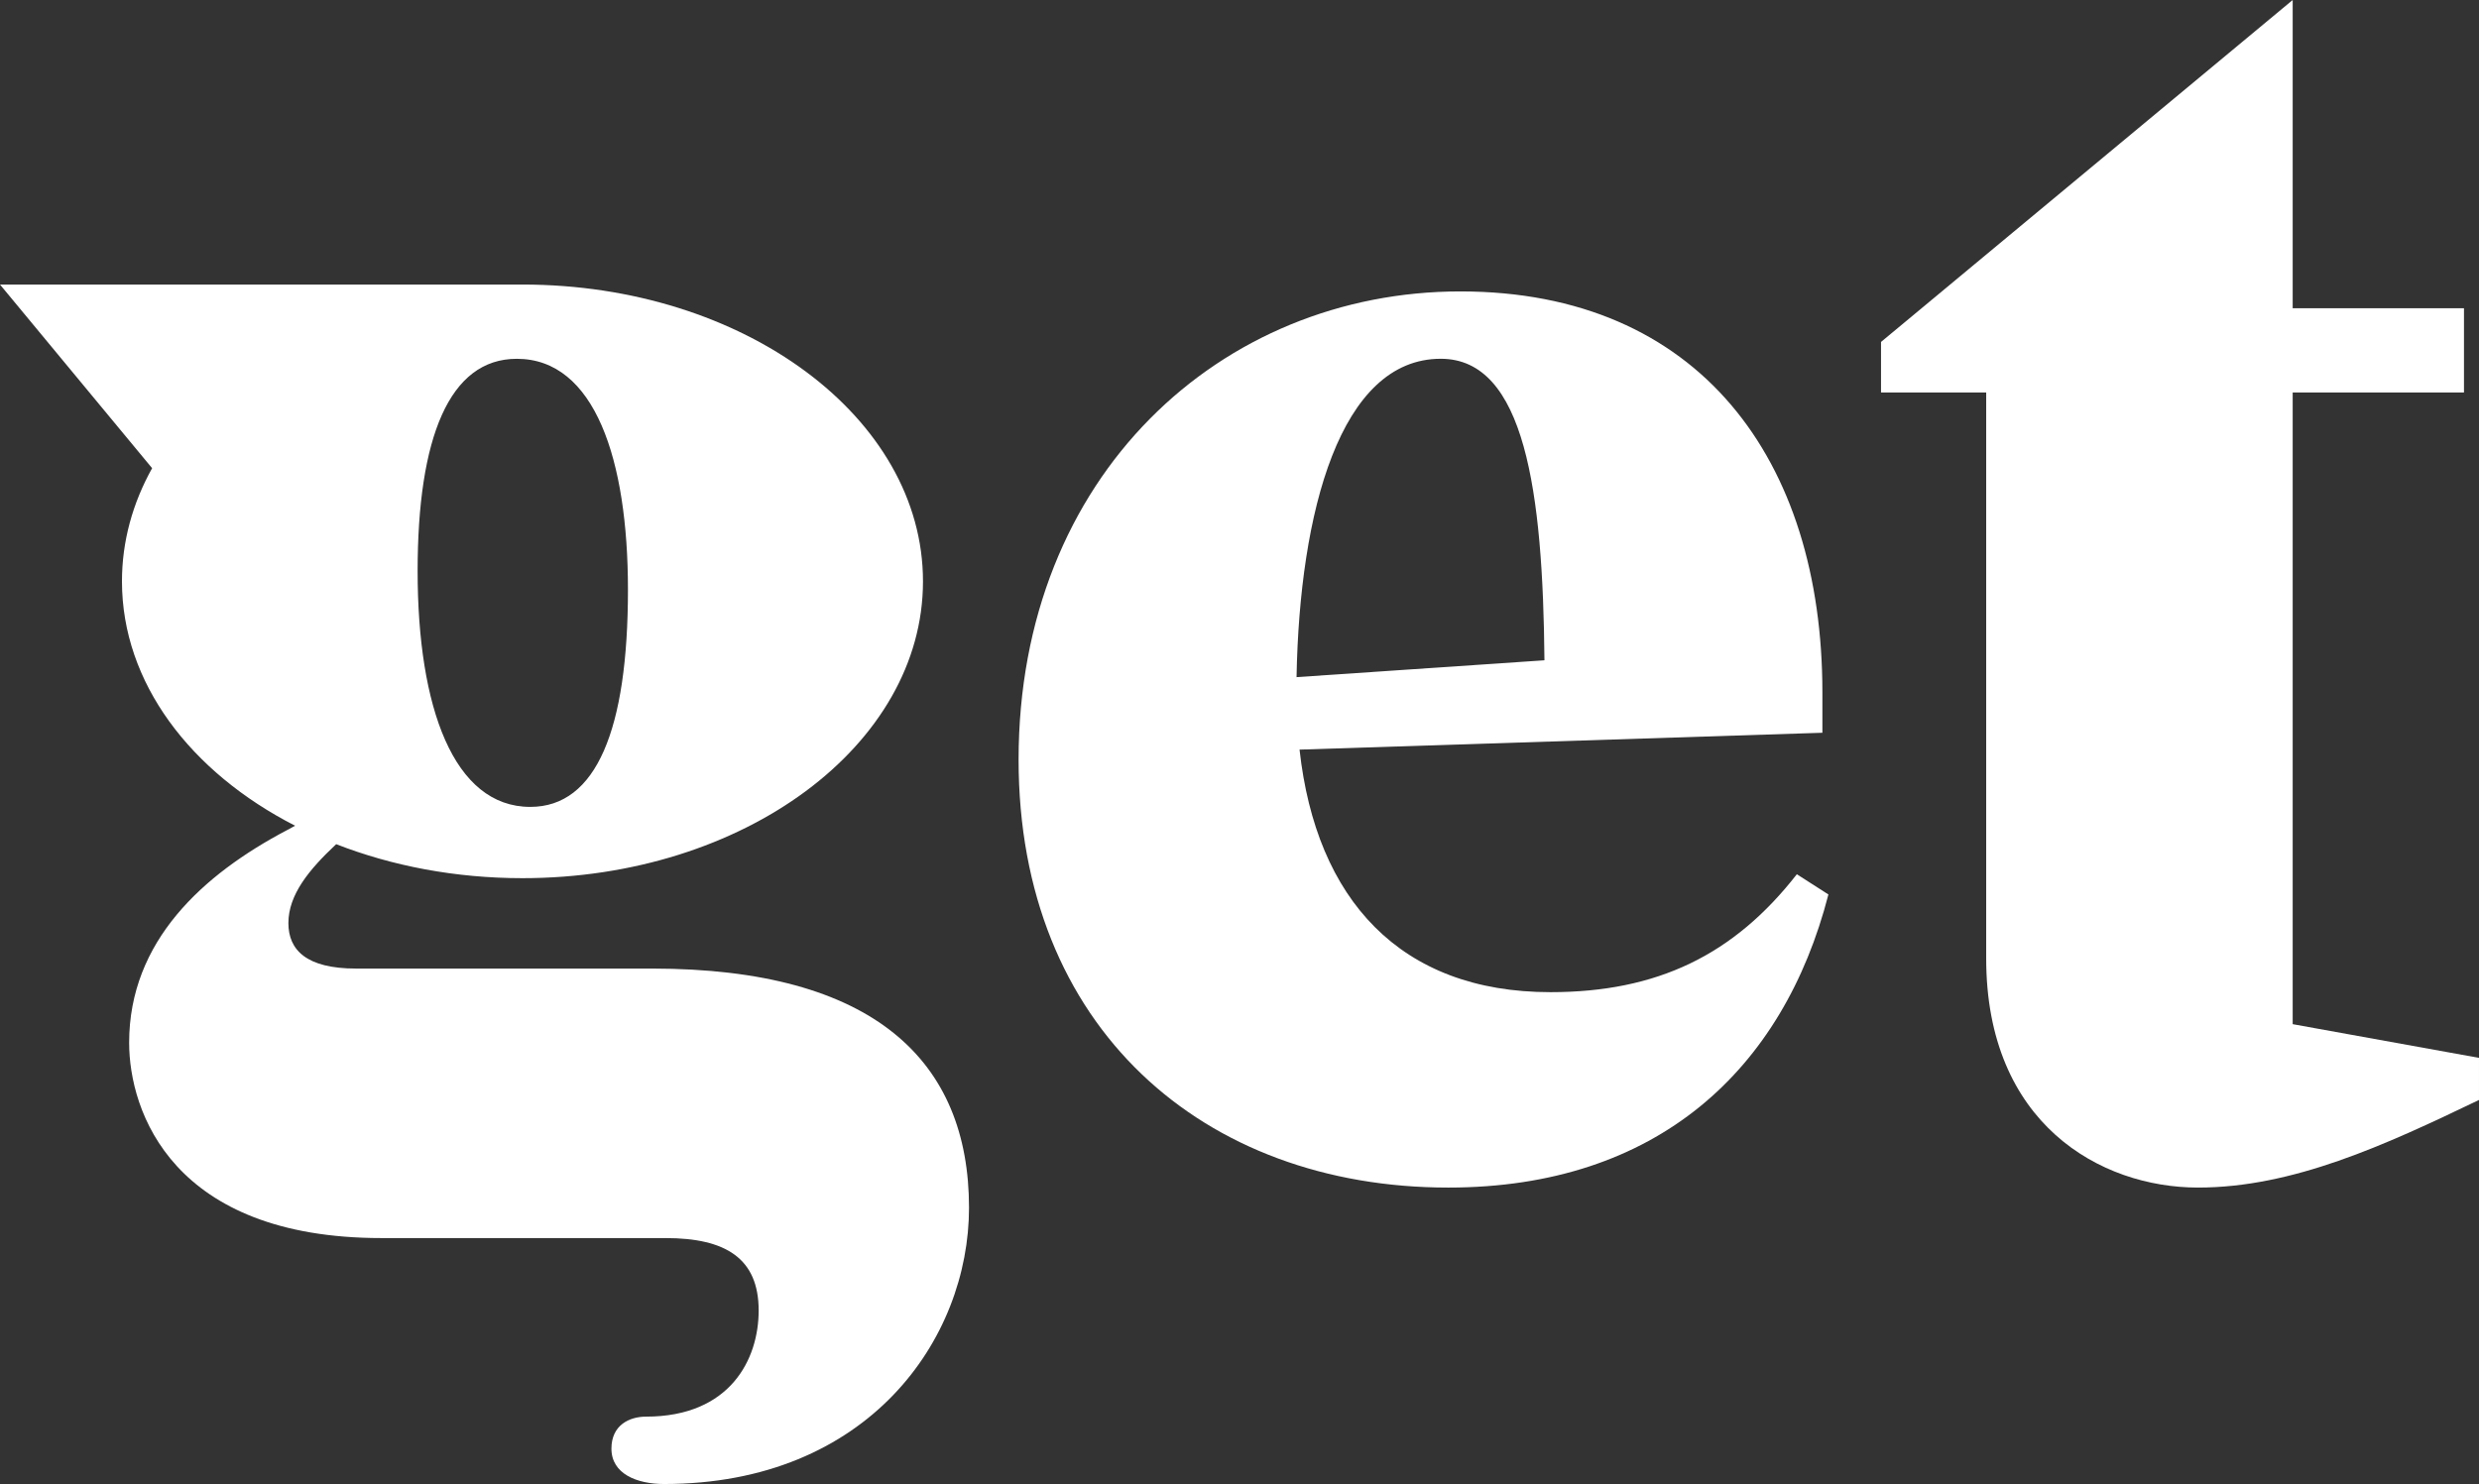 <?xml version="1.0" encoding="utf-8"?>
<svg width="272px" height="162.876px" viewBox="0 0 272 162.876" version="1.1" xmlns:xlink="http://www.w3.org/1999/xlink" xmlns="http://www.w3.org/2000/svg">
  <rect x="0" y="0" width="272" height="162.876" fill="#333333" stroke="none"/>
  <defs>
    <path d="M0 0L272 0L272 162.876L0 162.876L0 0L0 0Z" id="path_1" />
    <clipPath id="mask_1">
      <use xlink:href="#path_1" />
    </clipPath>
  </defs>
  <g id="logo-editable">
    <path d="M0 0L272 0L272 162.876L0 162.876L0 0L0 0Z" id="Background" fill="none" fill-rule="evenodd" stroke="none" />
    <path d="M0 0L272 0L272 162.876L0 162.876L0 0L0 0Z" id="path_1" fill="none" fill-rule="evenodd" stroke="none" />
    <g clip-path="url(#mask_1)">
      <path d="M68.9 64.708C68.9 80.053 65.439 88.558 58.185 88.558C49.777 88.558 45.822 77.65 45.822 62.675C45.822 48.069 49.283 39.38 56.701 39.38C65.275 39.38 68.9 50.472 68.9 64.708M71.538 106.303L39.063 106.303C33.623 106.303 31.643 104.27 31.643 101.311C31.643 98.18 33.936 95.415 36.887 92.651C42.993 95.034 49.947 96.382 57.326 96.382C81.596 96.382 101.271 81.798 101.271 63.805C101.271 45.815 81.596 31.23 57.326 31.23C57.219 31.23 57.114 31.231 57.007 31.231C57.007 31.231 57.009 31.23 57.009 31.23L0 31.23L16.69 51.385C14.557 55.214 13.382 59.407 13.382 63.805C13.382 74.929 20.903 84.751 32.381 90.628C32.048 90.816 31.726 90.992 31.426 91.144C22.313 95.957 14.17 103.265 14.17 114.437C14.17 122.019 18.952 135.882 41.865 135.882L73.022 135.882C79.616 135.882 83.242 138.102 83.242 143.834C83.242 149.196 80.11 155.48 70.88 155.48C69.065 155.48 67.087 156.405 67.087 158.993C67.087 161.766 69.89 162.875 72.857 162.875C95.277 162.875 106.322 146.976 106.322 132.556C106.322 116.472 95.935 106.303 71.538 106.303" id="Shape" fill="#FFFFFF" fill-rule="evenodd" stroke="none" />
      <path d="M158.084 39.376C167.317 39.376 169.294 53.982 169.459 72.469L142.259 74.317C142.588 56.2 147.041 39.376 158.084 39.376M170.119 108.893C153.633 108.893 144.402 98.725 142.588 82.272L199.956 80.422L199.956 75.985C199.956 50.471 186.437 31.984 160.228 31.984C134.016 31.984 111.761 52.136 111.761 83.381C111.761 112.775 132.038 130.34 158.908 130.34C181.822 130.34 195.67 117.398 200.616 98.171L197.153 95.951C190.23 104.826 181.822 108.893 170.119 108.893" id="Shape#1" fill="#FFFFFF" fill-rule="evenodd" stroke="none" />
      <path d="M251.557 112.405L251.557 43.075L270.352 43.075L270.352 33.832L251.557 33.832L251.557 0L206.389 37.529L206.389 43.075L217.928 43.075L217.928 105.195C217.928 123.314 230.457 130.339 241.173 130.339C251.557 130.339 261.615 125.718 271.999 120.724L271.999 116.103L251.557 112.405L251.557 112.405L251.557 112.405L251.557 112.405Z" id="Shape#2" fill="#FFFFFF" fill-rule="evenodd" stroke="none" />
    </g>
  </g>
</svg>